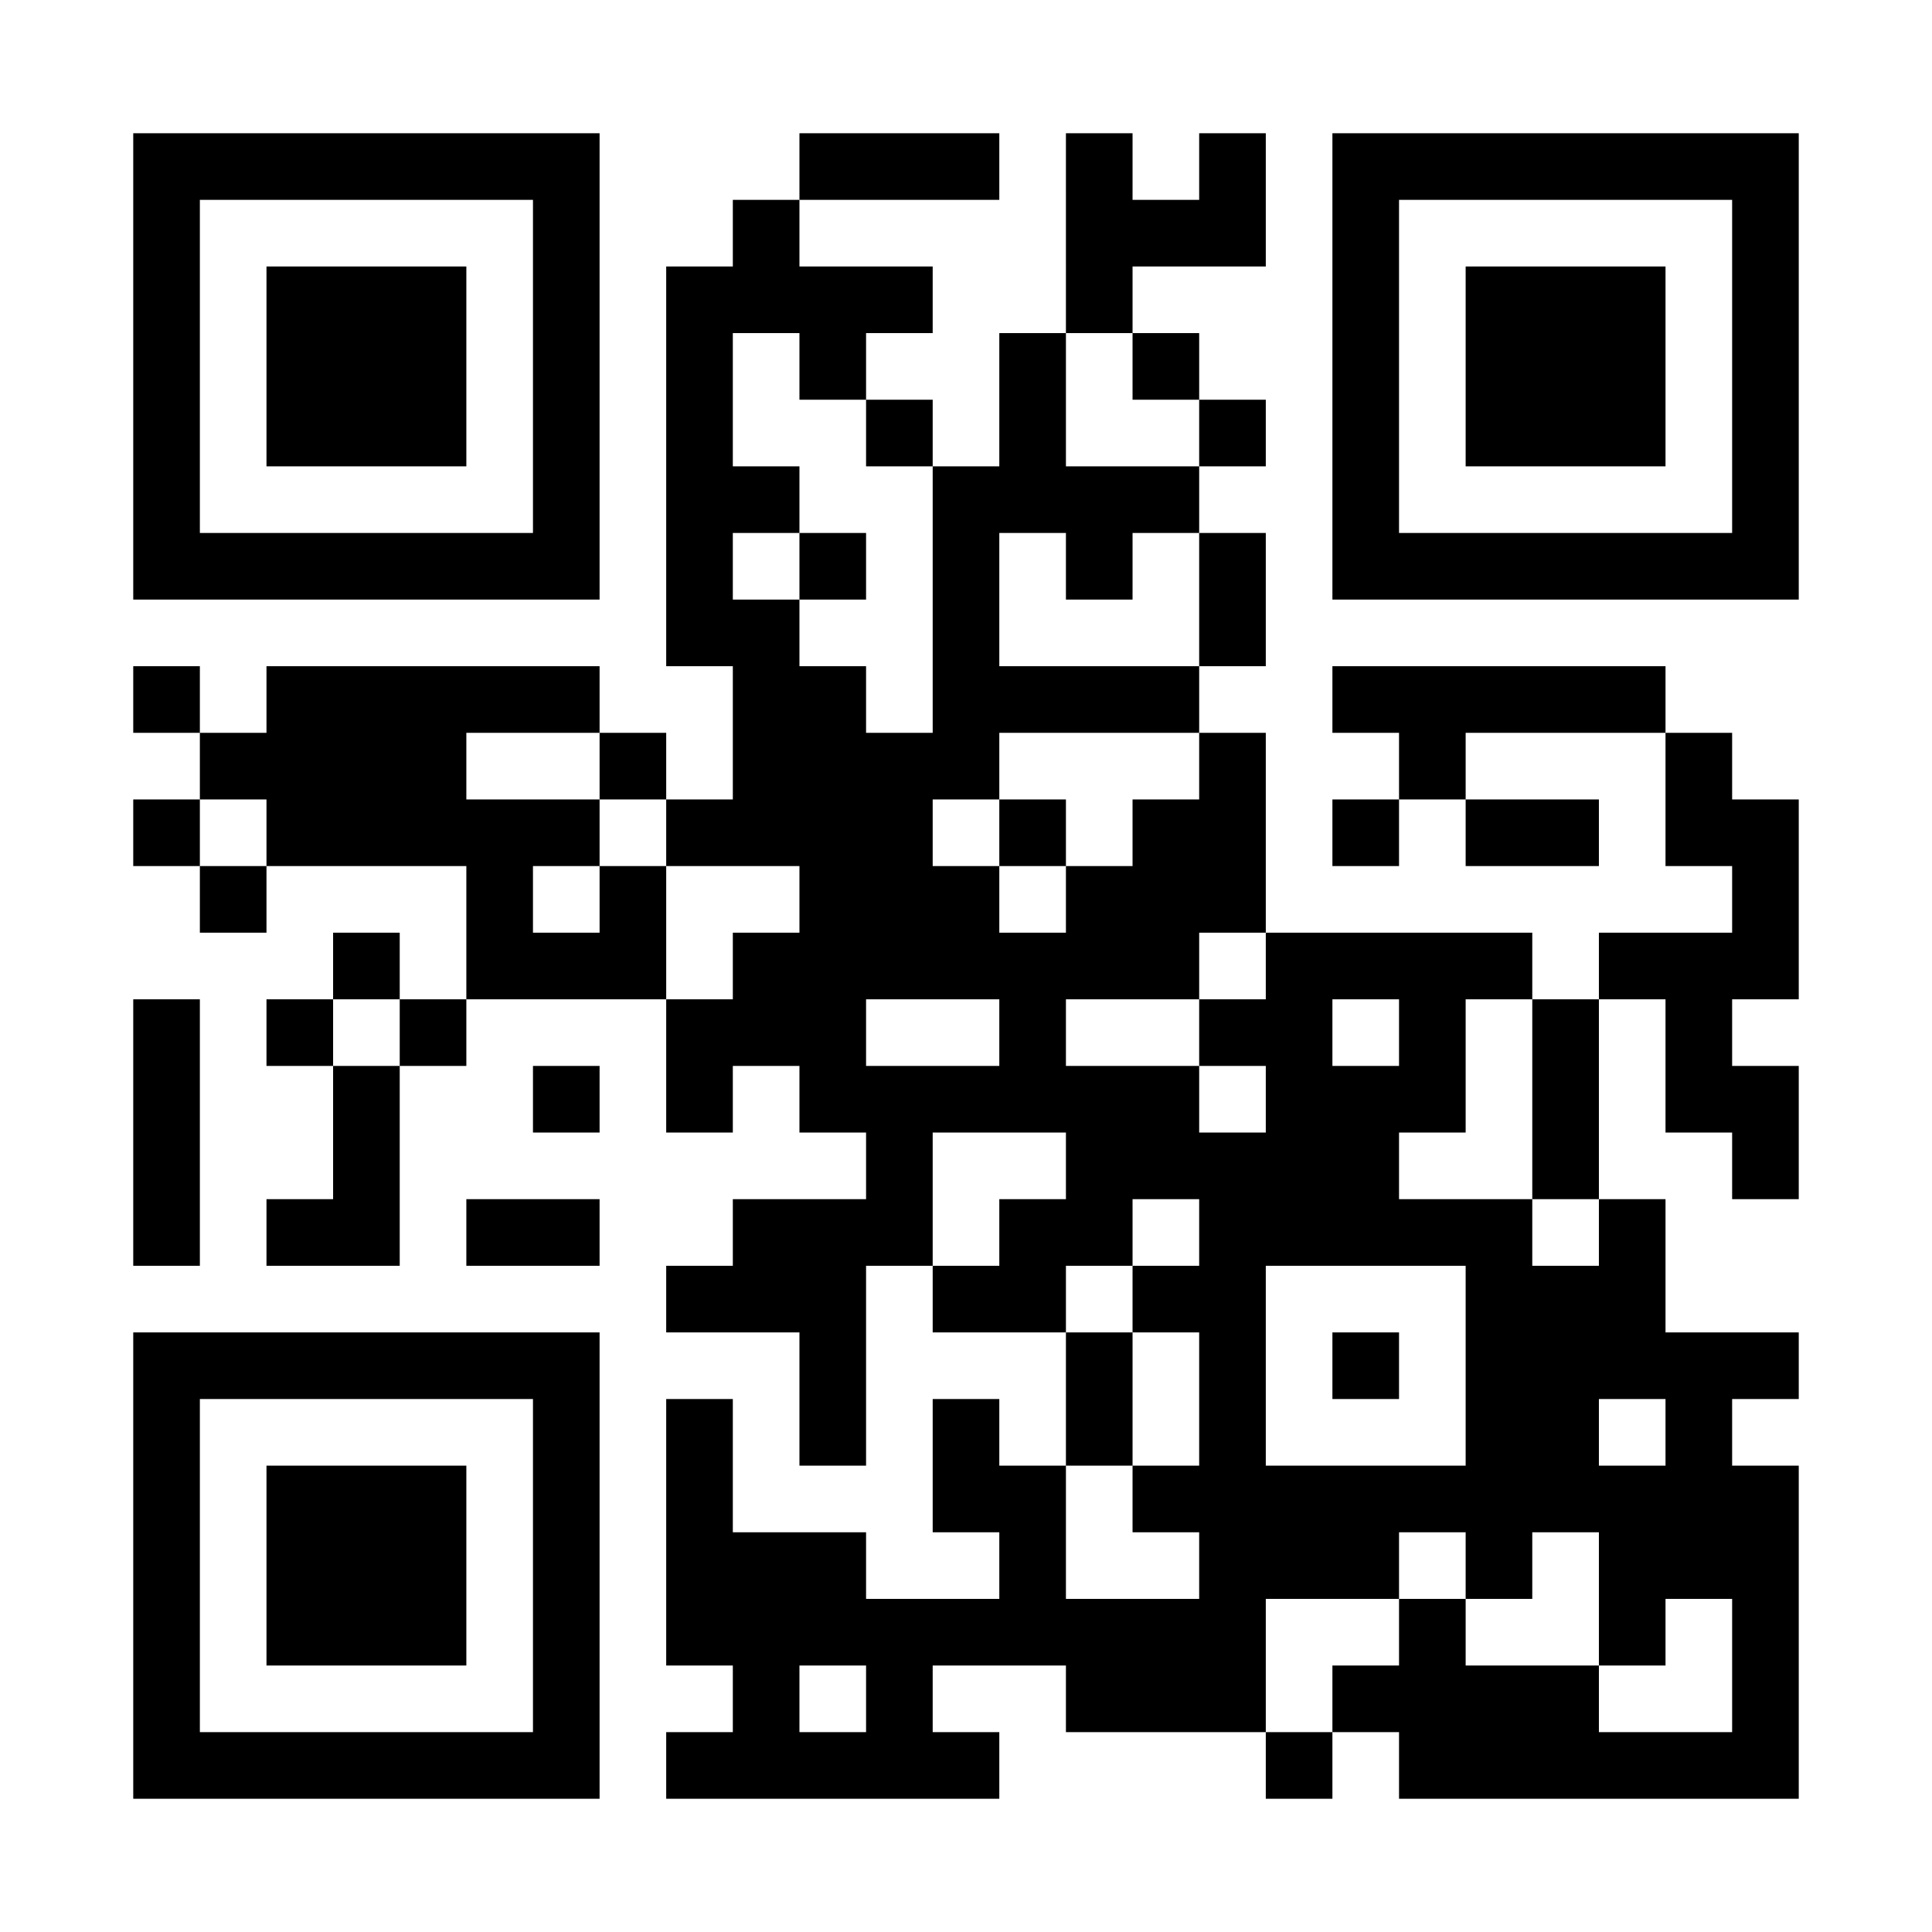 <svg xmlns="http://www.w3.org/2000/svg" xmlns:xlink="http://www.w3.org/1999/xlink" width="1080" zoomAndPan="magnify" viewBox="0 0 810 810" height="1080" preserveAspectRatio="xMidYMid meet" version="1.0"><rect x="-81" width="972" fill="#ffffff" y="-81" height="972" fill-opacity="1"/><path stroke-linecap="butt" transform="matrix(27.931, 0, 0, 27.931, 0, 0)" fill-opacity="1" fill="#ffffff" fill-rule="nonzero" stroke-linejoin="miter" d="M 2 2.5 L 9 2.5 M 12 2.5 L 15 2.5 M 16 2.5 L 17 2.5 M 18 2.5 L 19 2.5 M 20 2.5 L 27 2.5 M 2 3.5 L 3 3.5 M 8 3.5 L 9 3.5 M 11 3.5 L 12 3.5 M 16 3.5 L 19 3.5 M 20 3.5 L 21 3.5 M 26 3.5 L 27 3.5 M 2 4.5 L 3 4.5 M 4 4.5 L 7 4.5 M 8 4.5 L 9 4.5 M 10 4.5 L 14 4.5 M 16 4.5 L 17 4.5 M 20 4.5 L 21 4.5 M 22 4.5 L 25 4.5 M 26 4.5 L 27 4.5 M 2 5.5 L 3 5.5 M 4 5.5 L 7 5.5 M 8 5.5 L 9 5.5 M 10 5.5 L 11 5.5 M 12 5.5 L 13 5.5 M 15 5.5 L 16 5.5 M 17 5.5 L 18 5.5 M 20 5.5 L 21 5.5 M 22 5.5 L 25 5.5 M 26 5.5 L 27 5.5 M 2 6.5 L 3 6.5 M 4 6.5 L 7 6.5 M 8 6.5 L 9 6.5 M 10 6.5 L 11 6.5 M 13 6.5 L 14 6.5 M 15 6.5 L 16 6.5 M 18 6.5 L 19 6.5 M 20 6.5 L 21 6.5 M 22 6.5 L 25 6.5 M 26 6.5 L 27 6.5 M 2 7.5 L 3 7.5 M 8 7.5 L 9 7.5 M 10 7.5 L 12 7.5 M 14 7.5 L 18 7.5 M 20 7.5 L 21 7.5 M 26 7.5 L 27 7.5 M 2 8.5 L 9 8.5 M 10 8.5 L 11 8.5 M 12 8.5 L 13 8.5 M 14 8.5 L 15 8.5 M 16 8.5 L 17 8.5 M 18 8.5 L 19 8.5 M 20 8.5 L 27 8.5 M 10 9.5 L 12 9.5 M 14 9.5 L 15 9.5 M 18 9.5 L 19 9.5 M 2 10.5 L 3 10.5 M 4 10.5 L 9 10.5 M 11 10.5 L 13 10.5 M 14 10.5 L 18 10.5 M 20 10.5 L 25 10.5 M 3 11.5 L 7 11.5 M 9 11.5 L 10 11.5 M 11 11.5 L 15 11.5 M 18 11.5 L 19 11.5 M 21 11.5 L 22 11.5 M 25 11.5 L 26 11.5 M 2 12.5 L 3 12.5 M 4 12.5 L 9 12.5 M 10 12.5 L 14 12.5 M 15 12.5 L 16 12.5 M 17 12.5 L 19 12.5 M 20 12.5 L 21 12.5 M 22 12.5 L 24 12.5 M 25 12.5 L 27 12.5 M 3 13.5 L 4 13.5 M 7 13.5 L 8 13.5 M 9 13.5 L 10 13.5 M 12 13.5 L 15 13.5 M 16 13.5 L 19 13.5 M 26 13.5 L 27 13.5 M 5 14.5 L 6 14.5 M 7 14.5 L 10 14.5 M 11 14.5 L 18 14.5 M 19 14.5 L 23 14.5 M 24 14.5 L 27 14.5 M 2 15.5 L 3 15.5 M 4 15.5 L 5 15.5 M 6 15.5 L 7 15.5 M 10 15.5 L 13 15.5 M 15 15.5 L 16 15.5 M 18 15.5 L 20 15.5 M 21 15.5 L 22 15.5 M 23 15.5 L 24 15.5 M 25 15.5 L 26 15.5 M 2 16.5 L 3 16.5 M 5 16.5 L 6 16.5 M 8 16.5 L 9 16.5 M 10 16.5 L 11 16.5 M 12 16.5 L 18 16.5 M 19 16.5 L 22 16.5 M 23 16.5 L 24 16.5 M 25 16.5 L 27 16.5 M 2 17.5 L 3 17.5 M 5 17.5 L 6 17.5 M 13 17.5 L 14 17.5 M 16 17.5 L 21 17.5 M 23 17.5 L 24 17.5 M 26 17.5 L 27 17.5 M 2 18.5 L 3 18.5 M 4 18.5 L 6 18.5 M 7 18.5 L 9 18.5 M 11 18.5 L 14 18.5 M 15 18.5 L 17 18.5 M 18 18.5 L 23 18.5 M 24 18.5 L 25 18.5 M 10 19.5 L 13 19.5 M 14 19.5 L 16 19.5 M 17 19.5 L 19 19.5 M 22 19.5 L 25 19.5 M 2 20.5 L 9 20.5 M 12 20.5 L 13 20.5 M 16 20.5 L 17 20.5 M 18 20.5 L 19 20.5 M 20 20.5 L 21 20.5 M 22 20.5 L 27 20.5 M 2 21.5 L 3 21.5 M 8 21.5 L 9 21.5 M 10 21.5 L 11 21.5 M 12 21.5 L 13 21.5 M 14 21.5 L 15 21.5 M 16 21.5 L 17 21.5 M 18 21.5 L 19 21.5 M 22 21.5 L 24 21.5 M 25 21.5 L 26 21.5 M 2 22.5 L 3 22.5 M 4 22.5 L 7 22.5 M 8 22.5 L 9 22.5 M 10 22.5 L 11 22.5 M 14 22.5 L 16 22.5 M 17 22.5 L 27 22.5 M 2 23.5 L 3 23.5 M 4 23.5 L 7 23.5 M 8 23.5 L 9 23.5 M 10 23.5 L 13 23.5 M 15 23.5 L 16 23.5 M 18 23.5 L 21 23.5 M 22 23.5 L 23 23.5 M 24 23.5 L 27 23.5 M 2 24.5 L 3 24.5 M 4 24.5 L 7 24.5 M 8 24.5 L 9 24.5 M 10 24.5 L 19 24.5 M 21 24.5 L 22 24.5 M 24 24.5 L 25 24.5 M 26 24.5 L 27 24.5 M 2 25.5 L 3 25.5 M 8 25.5 L 9 25.5 M 11 25.5 L 12 25.5 M 13 25.5 L 14 25.5 M 16 25.5 L 19 25.5 M 20 25.5 L 24 25.5 M 26 25.5 L 27 25.5 M 2 26.5 L 9 26.5 M 10 26.5 L 15 26.5 M 19 26.5 L 20 26.5 M 21 26.5 L 27 26.5 " stroke="#000000" stroke-width="1" stroke-opacity="1" stroke-miterlimit="4"/></svg>